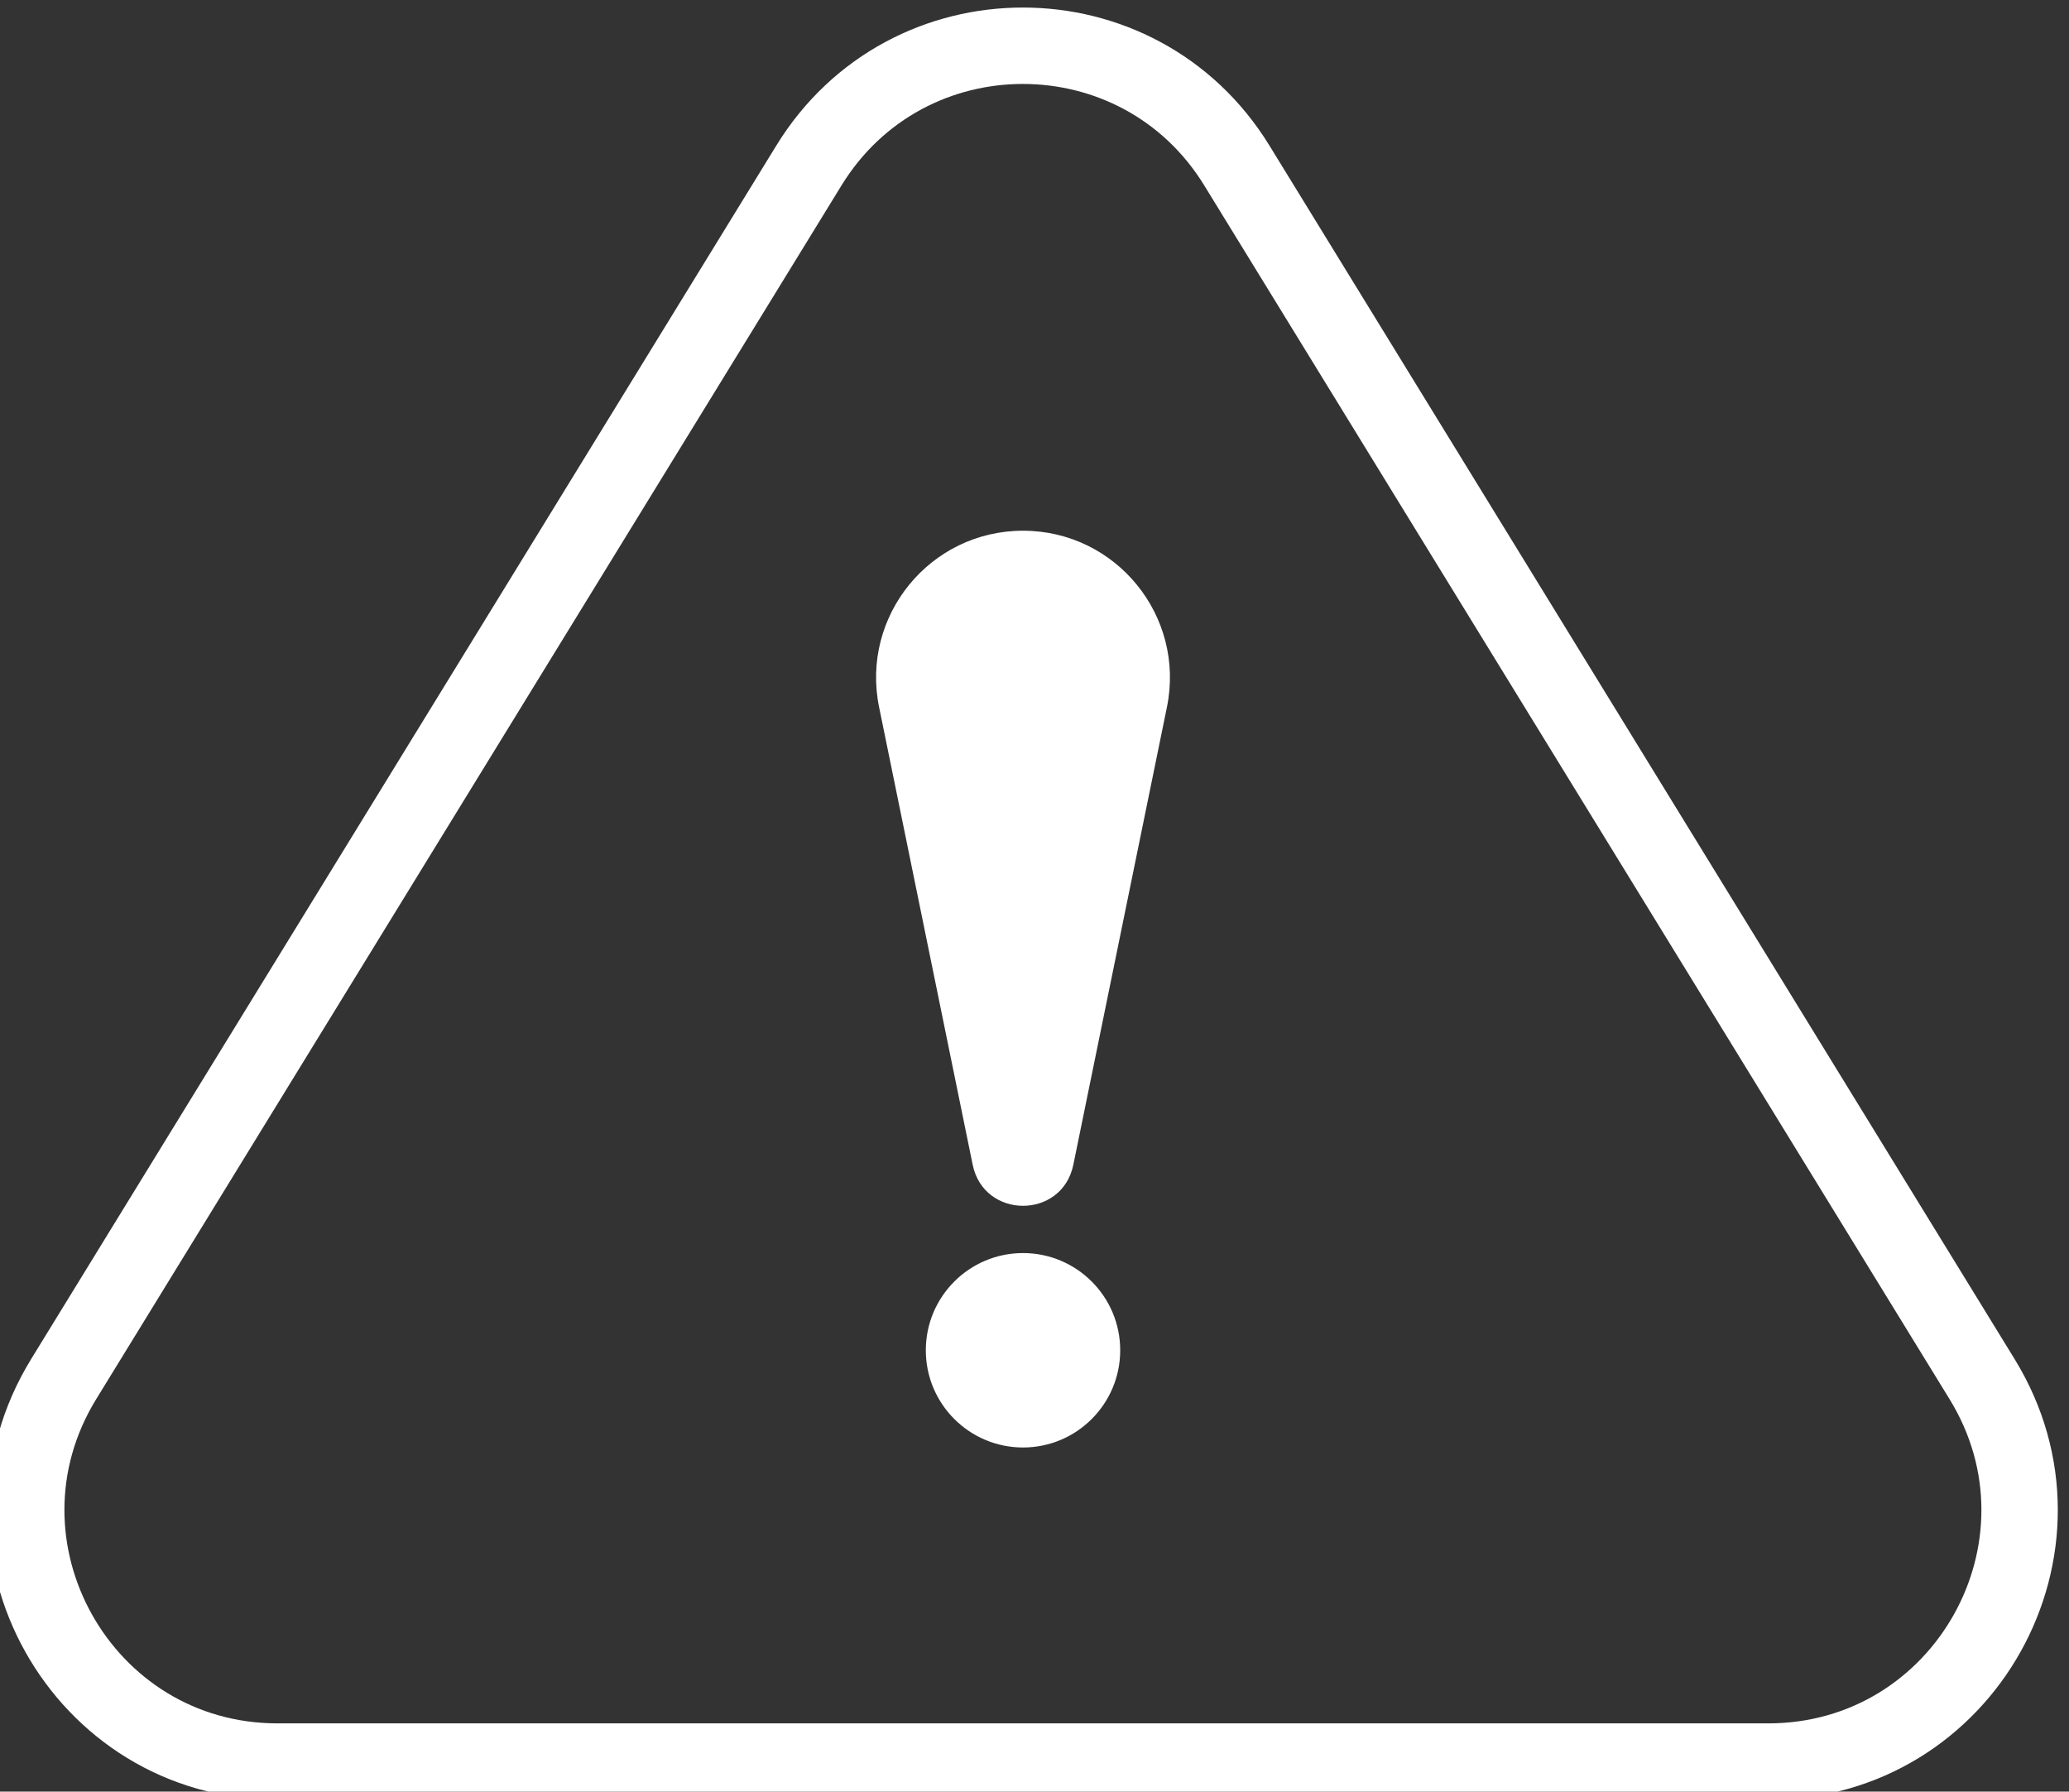 <?xml version="1.0" encoding="UTF-8" standalone="no"?>
<!-- Created with Inkscape (http://www.inkscape.org/) -->

<svg
   version="1.1"
   id="svg1233"
   width="19.891"
   height="17.222"
   viewBox="0 0 19.891 17.222"
   xmlns="http://www.w3.org/2000/svg"
   xmlns:svg="http://www.w3.org/2000/svg">
  <rect x="0" y="0" width="19.891" height="17.222" fill="#333333" stroke="none"/>
  <defs
     id="defs1237">
    <clipPath
       clipPathUnits="userSpaceOnUse"
       id="clipPath105157">
      <path
         d="m -331.835,600.337 h 595.276 v -841.89 H -331.835 Z"
         id="path105159"
         style="stroke-width:1" />
    </clipPath>
    <clipPath
       clipPathUnits="userSpaceOnUse"
       id="clipPath105161">
      <path
         d="m -338.752,606.454 h 595.276 v -841.89 H -338.752 Z"
         id="path105163"
         style="stroke-width:1" />
    </clipPath>
  </defs>
  <g
     id="g7795"
     transform="matrix(1.333,0,0,-1.333,-432.501,327.093)">
    <g
       id="g26598">
      <g
         id="g15183"
         transform="translate(338.752,235.436)"
         clip-path="url(#clipPath105161)">
        <path
           d="m 0,0 -5.375,8.752 c -0.707,1.151 -2.379,1.151 -3.086,0 L -13.836,0 c -0.74,-1.206 0.128,-2.758 1.543,-2.758 h 10.75 C -0.127,-2.758 0.741,-1.206 0,0 Z"
           style="fill:none;stroke:#ffffff;stroke-width:0.551;stroke-linecap:butt;stroke-linejoin:miter;stroke-miterlimit:10;stroke-dasharray:none;stroke-opacity:1"
           id="path15185" />
      </g>
      <g
         id="g15187"
         transform="translate(331.134,235.644)">
        <path
           d="M 0,0 C 0,0.387 0.314,0.701 0.701,0.701 1.088,0.701 1.402,0.387 1.402,0 1.402,-0.387 1.088,-0.701 0.701,-0.701 0.314,-0.701 0,-0.387 0,0"
           style="fill:#ffffff;fill-opacity:1;fill-rule:nonzero;stroke:none"
           id="path15189" />
      </g>
      <g
         id="g15191"
         transform="translate(331.835,241.554)"
         clip-path="url(#clipPath105157)">
        <path
           d="m 0,0 v 0 c -0.671,0 -1.172,-0.615 -1.038,-1.272 l 0.675,-3.3 c 0.081,-0.395 0.645,-0.395 0.726,0 l 0.675,3.3 C 1.172,-0.615 0.671,0 0,0"
           style="fill:#ffffff;fill-opacity:1;fill-rule:nonzero;stroke:none"
           id="path15193" />
      </g>
    </g>
  </g>
</svg>
